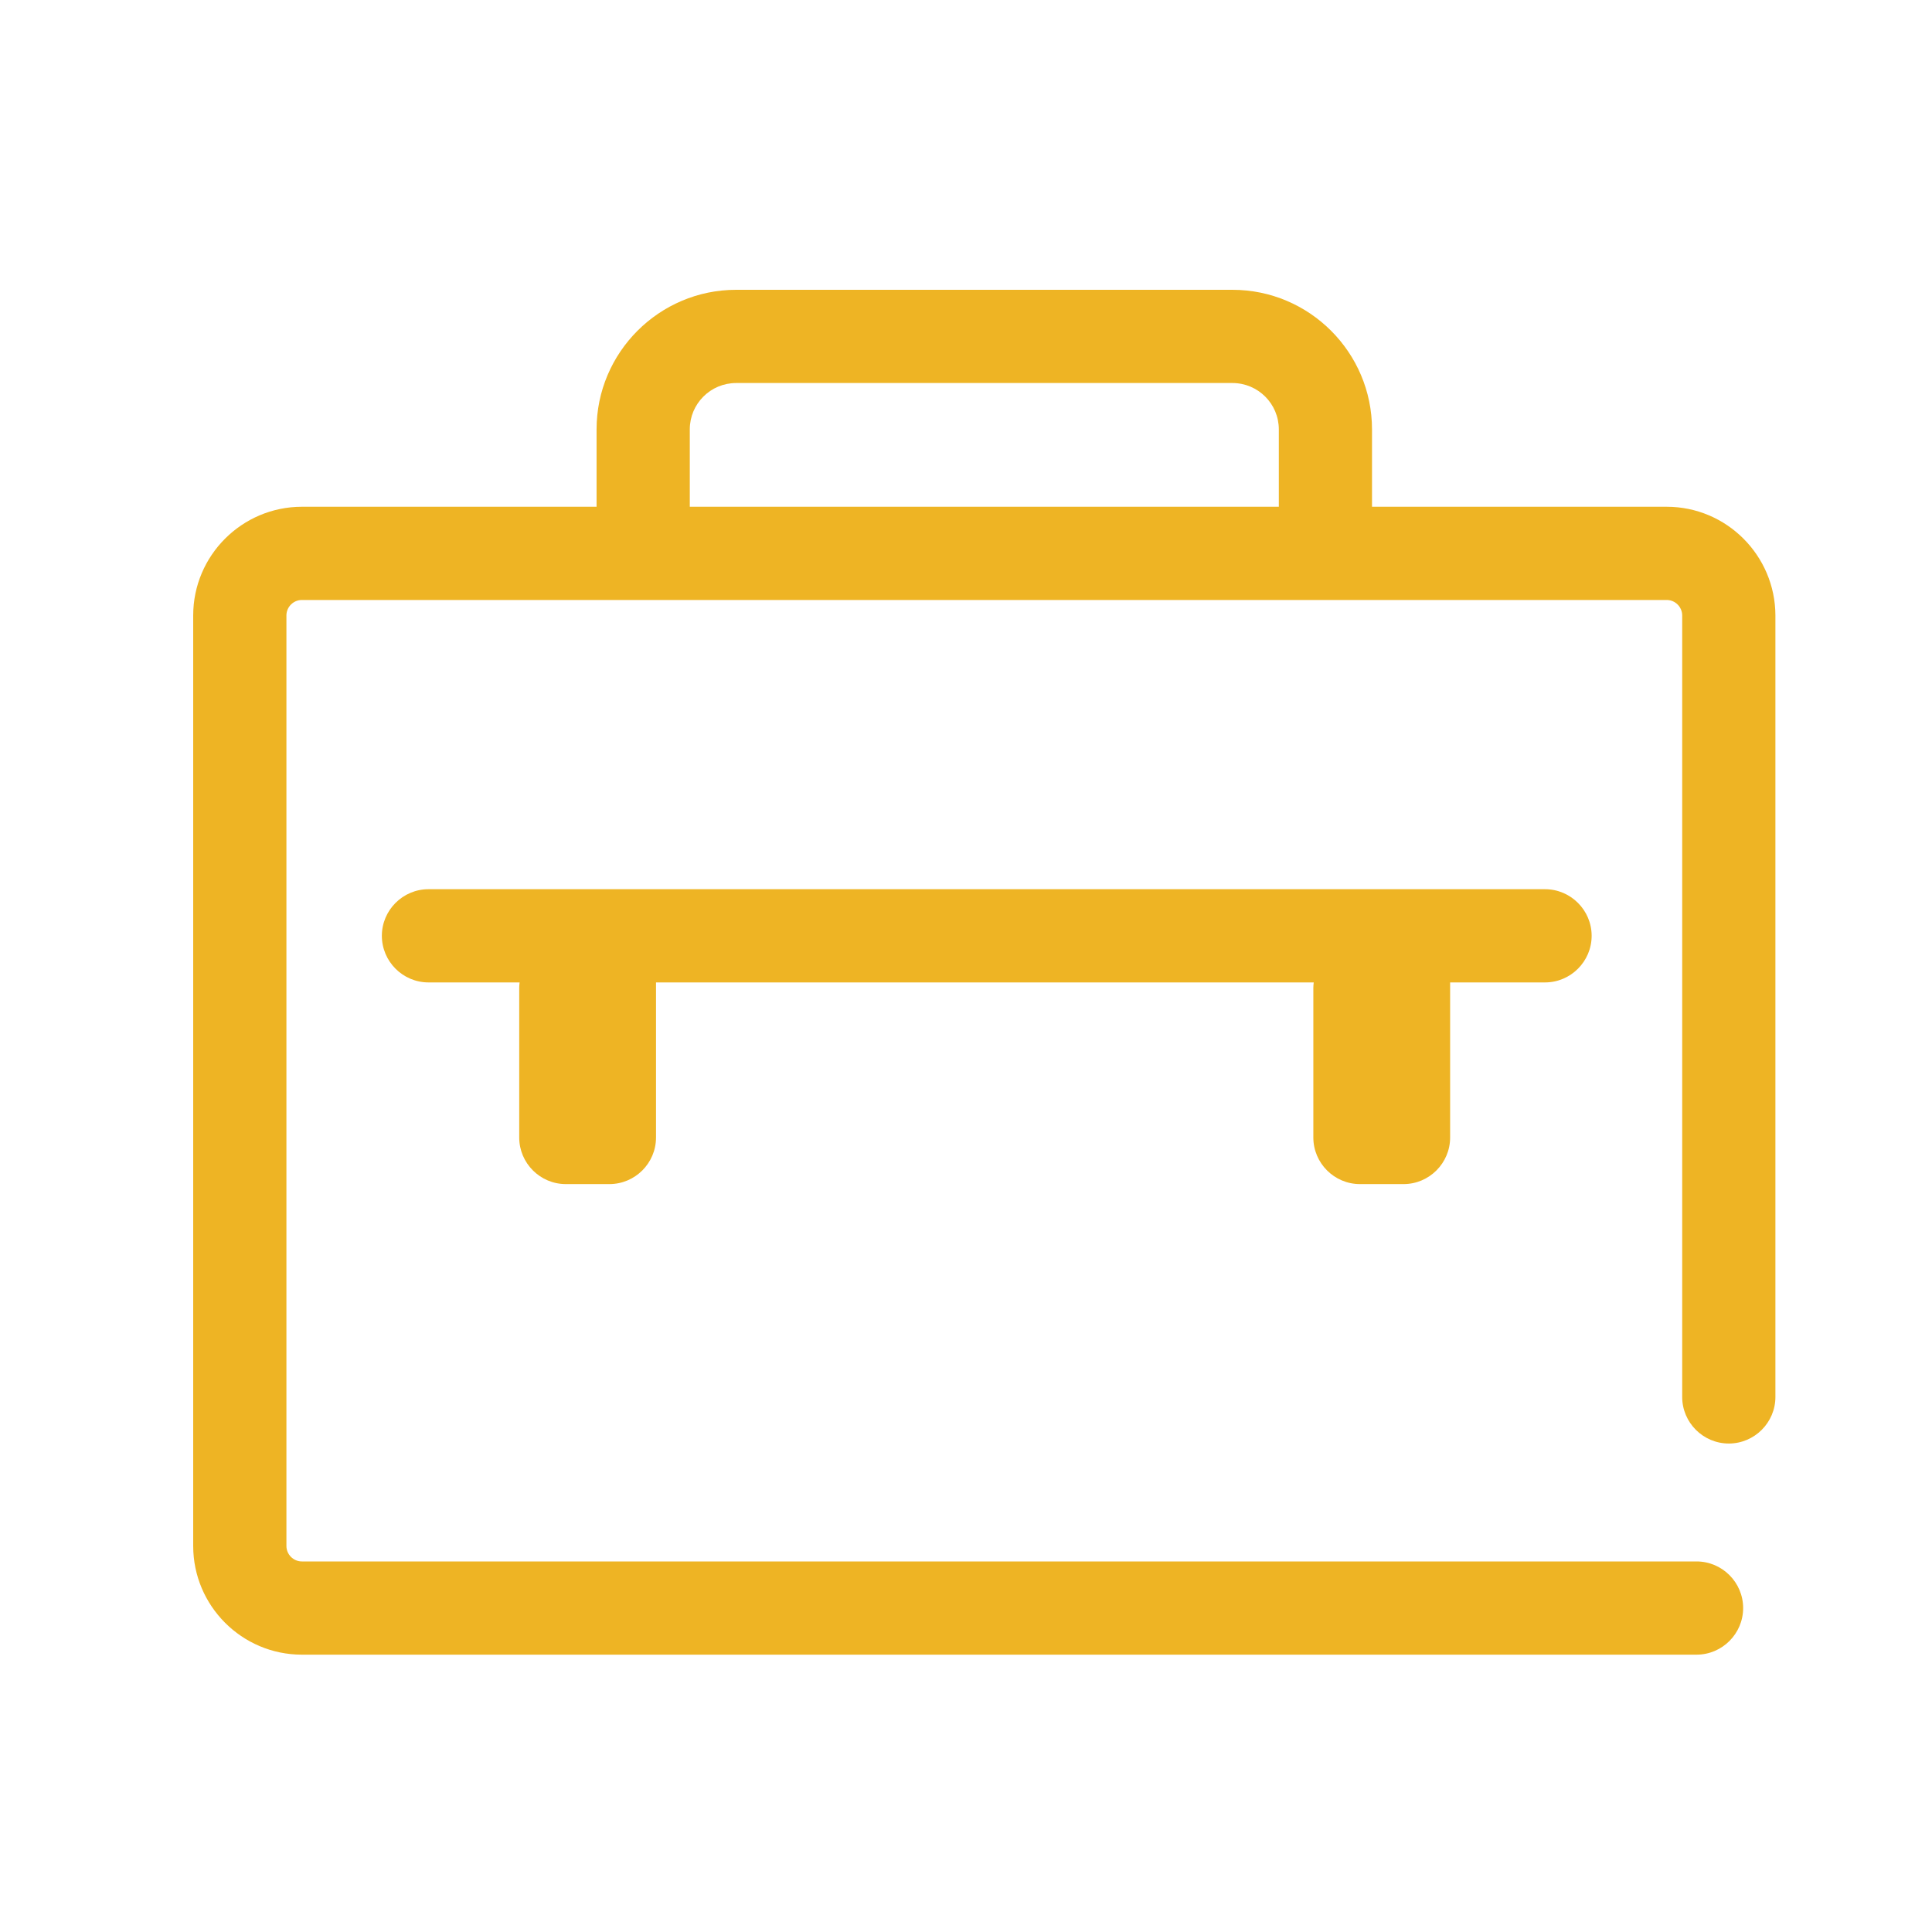 <svg width="60" height="60" viewBox="0 0 60 60" fill="none" xmlns="http://www.w3.org/2000/svg">
<path d="M51.762 15.738H42.609V13.336C42.609 10.945 40.664 9 38.273 9H22.863C20.473 9 18.527 10.945 18.527 13.336V15.738H9.375C7.518 15.738 6 17.25 6 19.113V48.012C6 49.869 7.512 51.387 9.375 51.387H52.688C53.484 51.387 54.135 50.736 54.135 49.94C54.135 49.143 53.484 48.492 52.688 48.492H9.375C9.111 48.492 8.895 48.275 8.895 48.012V19.113C8.895 18.85 9.111 18.633 9.375 18.633H51.762C52.025 18.633 52.242 18.85 52.242 19.113V43.383C52.242 44.18 52.893 44.83 53.69 44.83C54.486 44.83 55.137 44.18 55.137 43.383V19.113C55.131 17.25 53.619 15.738 51.762 15.738ZM39.715 15.738H21.422V13.336C21.422 12.539 22.066 11.895 22.863 11.895H38.273C39.07 11.895 39.715 12.539 39.715 13.336V15.738ZM40.787 35.326C40.787 36.123 41.438 36.773 42.234 36.773H43.588C44.385 36.773 45.035 36.123 45.035 35.326V30.51H47.982C48.779 30.51 49.43 29.859 49.43 29.062C49.43 28.266 48.779 27.615 47.982 27.615H13.307C12.51 27.615 11.859 28.266 11.859 29.062C11.859 29.859 12.51 30.51 13.307 30.51H16.137C16.131 30.562 16.125 30.615 16.125 30.668V35.326C16.125 36.123 16.775 36.773 17.572 36.773H18.926C19.723 36.773 20.373 36.123 20.373 35.326V30.51H40.799C40.793 30.562 40.787 30.615 40.787 30.668V35.326Z" fill="#EEB424"/>
</svg>
